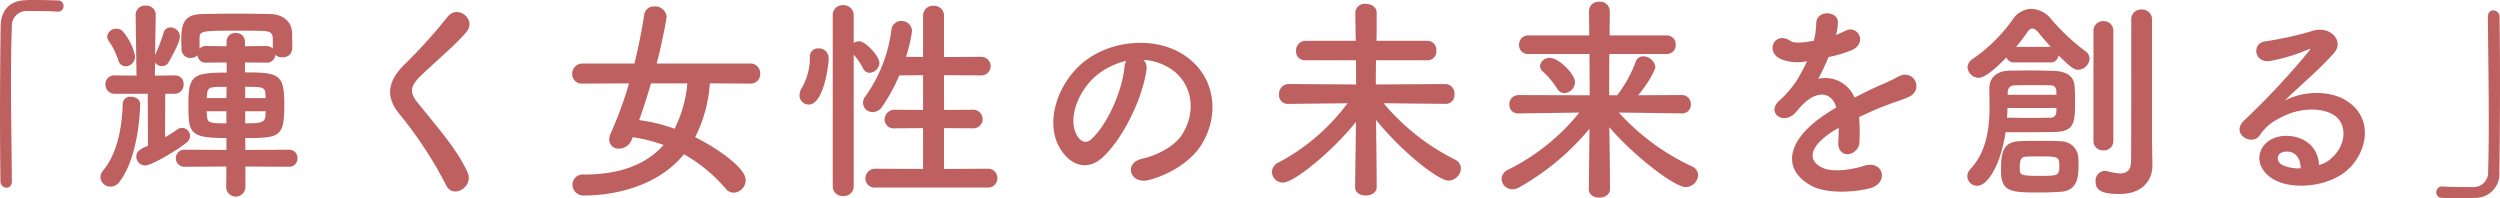 <svg xmlns="http://www.w3.org/2000/svg" width="439.774" height="34.846" viewBox="0 0 439.774 34.846">
  <path id="パス_229" data-name="パス 229" d="M26.98,0c-.038-4.864-.152-11.514-.152-17.442,0-3.724.038-7.144.152-9.652a2.582,2.582,0,0,1,2.7-2.812c3.952,0,5.016.076,5.244.114h.152a.957.957,0,0,0,.988-.988.946.946,0,0,0-1.026-.988c-1.368-.038-2.546-.076-3.876-.076-.608,0-1.216,0-1.862.038-2.812.114-4.256,1.9-4.294,4.522-.076,4.522-.114,10.374-.114,16.036,0,4.1.038,8.056.076,11.324a1.119,1.119,0,0,0,1.064,1.1c.494,0,.95-.342.95-1.14ZM75.7-2.508a1.453,1.453,0,0,0,1.52-1.52A1.444,1.444,0,0,0,75.7-5.51l-7.638.038-.038-2.09c6.194,0,6.878-.19,6.878-6,0-5.244-.988-5.548-6.916-5.548v-1.748l3.724.038a1.451,1.451,0,0,0,1.6-1.368,1.7,1.7,0,0,0,1.216.418c1.786,0,1.786-1.406,1.786-2.014,0-.76-.038-1.558-.038-2.166,0-2.242-1.786-3.382-3.8-3.42-1.9-.038-3.99-.076-6.08-.076-2.052,0-4.1.038-5.928.076-3.458.038-3.686,2.052-3.686,4.712,0,.532.038,1.026.038,1.52a1.537,1.537,0,0,0,1.634,1.482,1.7,1.7,0,0,0,1.178-.456,1.418,1.418,0,0,0,1.52,1.292l3.61-.038v1.786c-5.928,0-6.726.494-6.726,5.51,0,5.092.076,6,6.688,6v2.09L57.38-5.51a1.477,1.477,0,0,0-1.558,1.482,1.485,1.485,0,0,0,1.558,1.52l7.334-.038L64.676,1.14a1.694,1.694,0,0,0,3.382,0V-2.546Zm-28.69-17.67a1.7,1.7,0,0,0,1.634-1.748,9.263,9.263,0,0,0-2.2-4.446,1.468,1.468,0,0,0-1.026-.418,1.569,1.569,0,0,0-1.672,1.368,1.447,1.447,0,0,0,.228.722,13.414,13.414,0,0,1,1.748,3.5A1.335,1.335,0,0,0,47.006-20.178ZM50.92-6.194c-1.064.418-2.052.874-2.052,1.862a1.571,1.571,0,0,0,1.558,1.6c1.026,0,4.864-2.2,7.144-3.914a1.637,1.637,0,0,0,.76-1.292,1.428,1.428,0,0,0-1.406-1.406,1.448,1.448,0,0,0-.836.266,20.886,20.886,0,0,1-2.166,1.368l.038-7.638h1.672a1.589,1.589,0,0,0,1.558-1.672,1.463,1.463,0,0,0-1.52-1.558h-.038l-3.5.038.038-2.318a1.372,1.372,0,0,0,1.216.646,1.3,1.3,0,0,0,1.14-.646c1.862-3.23,2.014-4.218,2.014-4.56a1.67,1.67,0,0,0-1.672-1.6,1.231,1.231,0,0,0-1.216.988,30.551,30.551,0,0,1-1.482,3.876l.114-7.03v-.038a1.623,1.623,0,0,0-1.748-1.634,1.635,1.635,0,0,0-1.786,1.634v.038l.152,10.64-3.838-.038H45.03a1.533,1.533,0,0,0-1.6,1.6,1.6,1.6,0,0,0,1.634,1.634h5.814ZM45.9.152c3.61-4.75,3.648-13.642,3.648-13.718,0-.8-.836-1.254-1.634-1.254a1.288,1.288,0,0,0-1.444,1.254c-.076,3.382-.722,8.474-3.458,11.742A1.785,1.785,0,0,0,42.56-.646,1.757,1.757,0,0,0,44.346.988,1.917,1.917,0,0,0,45.9.152Zm26.98-23.446a1.665,1.665,0,0,0-1.178-.456l-3.724.038v-.836a1.5,1.5,0,0,0-1.634-1.482,1.485,1.485,0,0,0-1.6,1.482v.836l-3.61-.038a1.571,1.571,0,0,0-1.14.456V-25.08c0-1.254.266-1.368,5.738-1.368,1.862,0,3.876,0,5.244.038,1.292.038,1.9.266,1.9,1.368Zm-1.254,8.7H68.02v-1.976c3.04,0,3.534,0,3.572,1.406Zm0,2.318c0,.228-.038.456-.038.722-.038,1.33-.912,1.406-3.572,1.406v-2.128Zm-6.916-2.318H61.256l.038-.418c.076-1.558.418-1.558,3.458-1.558Zm0,4.446c-3.04,0-3.306-.076-3.42-1.368,0-.228-.038-.494-.038-.76h3.458Zm42.408,8.588C105.26-5.624,102.03-9.2,98.23-13.946c-1.254-1.558-1.178-2.7.456-4.332,2.356-2.356,6.384-5.662,8.284-7.98,1.786-2.2-1.634-4.9-3.382-2.584a93.355,93.355,0,0,1-7.79,8.588c-2.964,3.078-2.964,5.776-.456,8.7A70.081,70.081,0,0,1,103.4.8C104.614,3.23,108.3.988,107.122-1.558Zm49.78-15.58a1.641,1.641,0,0,0,1.71-1.748,1.693,1.693,0,0,0-1.71-1.786H140.41c.8-2.964,1.748-7.828,1.748-8.246a2.005,2.005,0,0,0-2.166-1.786,1.692,1.692,0,0,0-1.786,1.482c-.418,2.736-.988,5.624-1.71,8.55h-9.158a1.8,1.8,0,0,0-1.786,1.862,1.646,1.646,0,0,0,1.786,1.672l8.208-.038a68.8,68.8,0,0,1-3.268,8.892,2.8,2.8,0,0,0-.228,1.026A1.611,1.611,0,0,0,133.8-5.7,2.422,2.422,0,0,0,136-7.258l.19-.456a29.145,29.145,0,0,1,5.434,1.368C138.358-2.66,133.494-1.14,127.6-1.14A1.8,1.8,0,0,0,125.59.646a1.932,1.932,0,0,0,2.09,1.9c4.37,0,12.578-1.178,17.518-7.258a27.335,27.335,0,0,1,7.334,6.042,1.841,1.841,0,0,0,1.444.722,2.247,2.247,0,0,0,2.09-2.242c0-2.2-5.4-5.814-8.892-7.524a24.42,24.42,0,0,0,2.584-9.462Zm-11.1-.038a21.991,21.991,0,0,1-2.242,7.98,30.427,30.427,0,0,0-6.232-1.52c.76-2.128,1.444-4.294,2.09-6.46ZM198.626,1.14a1.6,1.6,0,0,0,1.71-1.634,1.624,1.624,0,0,0-1.71-1.672l-7.676.038V-9.31l4.978.038a1.652,1.652,0,0,0,1.824-1.634,1.673,1.673,0,0,0-1.824-1.634l-4.978.038V-18.62l6.384.038a1.652,1.652,0,0,0,1.824-1.634,1.673,1.673,0,0,0-1.824-1.634l-6.384.038V-29.07a1.712,1.712,0,0,0-1.824-1.748,1.723,1.723,0,0,0-1.862,1.748v7.258l-3-.038a26.441,26.441,0,0,0,1.064-4.522,1.831,1.831,0,0,0-1.9-1.786,1.734,1.734,0,0,0-1.748,1.672,25.456,25.456,0,0,1-4.56,11.59,1.843,1.843,0,0,0-.418,1.14,1.679,1.679,0,0,0,1.672,1.634,2.079,2.079,0,0,0,1.748-1.026,31.5,31.5,0,0,0,2.964-5.434l4.18-.038V-12.5l-4.978-.038a1.719,1.719,0,0,0-1.786,1.71,1.586,1.586,0,0,0,1.786,1.558l4.978-.038v7.182l-8.36-.038a1.719,1.719,0,0,0-1.786,1.71,1.612,1.612,0,0,0,1.786,1.6ZM171.38.988A1.666,1.666,0,0,0,173.2,2.622,1.679,1.679,0,0,0,175.066.988V-22.23a11.546,11.546,0,0,1,1.672,2.47,1.252,1.252,0,0,0,1.1.722,1.814,1.814,0,0,0,1.748-1.71c0-1.292-2.508-3.838-3.534-3.838a1.883,1.883,0,0,0-.988.3v-4.9a1.766,1.766,0,0,0-1.862-1.748,1.712,1.712,0,0,0-1.824,1.748Zm-4.218-14.44c2.546,0,3.5-6.688,3.5-8.17a1.707,1.707,0,0,0-1.786-1.71,1.413,1.413,0,0,0-1.52,1.52,10.7,10.7,0,0,1-1.444,5.472,2.487,2.487,0,0,0-.38,1.254A1.622,1.622,0,0,0,167.162-13.452Zm58.862-7.866a9.856,9.856,0,0,1,4.712,1.52c3.762,2.394,4.788,7.372,2.09,11.628-1.254,1.976-4.18,3.61-7.068,4.256-3.268.76-2.09,4.6,1.254,3.724,3.762-.988,7.486-3.344,9.272-6.27,3.306-5.434,2.356-12.426-3.534-15.96-4.788-2.888-11.742-2.356-16.416.874-5.092,3.534-7.638,10.6-5.244,15.314,1.672,3.268,4.864,4.75,7.79,2.052,3.648-3.382,7.068-10.564,7.676-15.39A1.9,1.9,0,0,0,226.024-21.318Zm-3,.19a2.688,2.688,0,0,0-.342,1.178c-.38,4.1-3.04,10.146-5.89,12.654-.95.836-1.938.266-2.508-.836-1.6-2.926.3-7.98,3.838-10.716A12.592,12.592,0,0,1,223.022-21.128Zm56.2,7.562a1.547,1.547,0,0,0,1.52-1.71,1.642,1.642,0,0,0-1.558-1.786l-12.274.076c0-1.52,0-2.926.038-4.256h9.082a1.547,1.547,0,0,0,1.52-1.71,1.567,1.567,0,0,0-1.52-1.71h-9.006c.038-1.558.038-3.154.038-4.9,0-1.064-.95-1.6-1.938-1.6A1.631,1.631,0,0,0,263.3-29.6v.038l.076,4.9h-8.892a1.672,1.672,0,0,0-1.6,1.786,1.522,1.522,0,0,0,1.6,1.634h8.93l.038,4.256-11.932-.076a1.723,1.723,0,0,0-1.634,1.862,1.522,1.522,0,0,0,1.6,1.634h.038l10.412-.114A36.164,36.164,0,0,1,249.812-3.268,1.927,1.927,0,0,0,248.634-1.6,1.917,1.917,0,0,0,250.61.266c1.938,0,8.778-5.586,12.806-10.678l-.152,11.476V1.1c0,.988.95,1.444,1.862,1.444.988,0,1.938-.494,1.938-1.482,0-3.61-.076-7.828-.114-11.818C271.472-5.13,277.932-.076,279.68-.076a2.244,2.244,0,0,0,2.2-2.128,1.79,1.79,0,0,0-1.1-1.6,39.218,39.218,0,0,1-12.5-9.88l10.906.114ZM320.8-11.894a1.493,1.493,0,0,0,1.52-1.6,1.555,1.555,0,0,0-1.558-1.634l-7.714.038c1.634-1.862,3.04-4.446,3.04-4.978a2.172,2.172,0,0,0-2.128-1.862,1.363,1.363,0,0,0-1.33.95,22.231,22.231,0,0,1-3.268,5.89h-1.406c0-2.432,0-4.826.038-7.258H318.1a1.534,1.534,0,0,0,1.558-1.634,1.555,1.555,0,0,0-1.558-1.634h-10.07c0-1.444.038-2.85.038-4.294A1.7,1.7,0,0,0,306.2-31.54a1.654,1.654,0,0,0-1.786,1.634l.038,4.294H293.74a1.6,1.6,0,0,0-1.634,1.672,1.543,1.543,0,0,0,1.634,1.6h10.754l.038,7.258-12.5-.038a1.6,1.6,0,0,0-1.634,1.672,1.5,1.5,0,0,0,1.6,1.558h.038l10.678-.152a37.44,37.44,0,0,1-12.5,10.032A1.88,1.88,0,0,0,289.028-.38a1.9,1.9,0,0,0,1.938,1.824,2.487,2.487,0,0,0,1.254-.38A44.15,44.15,0,0,0,304.494-9.2l-.114,10.6v.038c0,.988.912,1.482,1.824,1.482.95,0,1.9-.494,1.9-1.52,0-3.648-.076-7.258-.114-10.868C312.322-4.37,319.5,1.064,321.4,1.064a2.207,2.207,0,0,0,2.2-2.052,1.728,1.728,0,0,0-1.1-1.6,40.13,40.13,0,0,1-12.844-9.462l11.1.152Zm-20.71-3.572a1.986,1.986,0,0,0,1.862-1.938c0-1.368-2.812-4.256-4.446-4.256a1.643,1.643,0,0,0-1.71,1.406,1.318,1.318,0,0,0,.57,1.064,14.484,14.484,0,0,1,2.432,2.926A1.5,1.5,0,0,0,300.086-15.466Zm47.8-10.374a7.185,7.185,0,0,0,.3-2.2c-.076-1.862-3.648-2.09-3.8.19a15.855,15.855,0,0,1-.418,3.192c-.19.038-.418.038-.57.076-1.33.228-2.85.418-3.572-.076-2.66-1.786-4.522,1.786-1.786,3.154a7.675,7.675,0,0,0,4.712.418,31.682,31.682,0,0,1-1.786,3.382,18.967,18.967,0,0,1-3.078,3.572c-2.28,2.052.494,4.218,2.584,2.356a8.324,8.324,0,0,0,.874-.988l.152-.152c2.47-2.85,5.4-3.23,6.422-.038-.722.418-1.33.836-1.862,1.178-6.878,4.522-7.79,9.652-2.66,12.54,2.964,1.672,8.132,1.1,10.374.532,3.5-.912,2.432-5.016-.912-3.99-1.786.57-5.51,1.33-7.524.3-2.128-1.064-2.7-3.344,2.014-6.384.3-.19.646-.38.988-.57,0,.8-.038,1.672-.076,2.47-.114,1.482.76,2.2,1.71,2.166a2.247,2.247,0,0,0,2.014-2.356,30.361,30.361,0,0,0-.076-4.18c1.52-.722,3.23-1.482,4.826-2.09,2.014-.76,2.888-.95,4.1-1.558,2.432-1.216.722-5.016-2.128-3.42a29.184,29.184,0,0,1-2.964,1.406c-1.482.646-3.078,1.444-4.636,2.242a5.538,5.538,0,0,0-6.384-3.306,38.771,38.771,0,0,0,1.824-3.838,21.37,21.37,0,0,0,4.18-1.254c2.812-1.406.76-4.56-1.33-3.306a13.366,13.366,0,0,1-1.6.684ZM403.446-7.372V-28.424a1.712,1.712,0,0,0-1.824-1.748,1.712,1.712,0,0,0-1.824,1.748v6c0,7.068,0,17.632-.038,19.038-.038,1.634-.912,2.052-1.938,2.052a12.24,12.24,0,0,1-2.356-.418,1.293,1.293,0,0,0-.38-.038,1.728,1.728,0,0,0-1.558,1.9c0,1.482,1.026,2.166,4.18,2.166,4.37,0,5.814-2.7,5.814-4.978v-.076Zm-10.3.342A1.623,1.623,0,0,0,394.9-5.4a1.623,1.623,0,0,0,1.748-1.634V-26.41a1.662,1.662,0,0,0-1.748-1.71,1.662,1.662,0,0,0-1.748,1.71Zm-7.6-13.832a1.341,1.341,0,0,0,1.444-1.254c2.394,2.394,2.888,2.546,3.5,2.546a2.094,2.094,0,0,0,1.976-1.976,1.575,1.575,0,0,0-.684-1.254,36.853,36.853,0,0,1-5.966-5.548,4.69,4.69,0,0,0-3.572-1.938,4.03,4.03,0,0,0-3.344,1.938,28.645,28.645,0,0,1-6.992,6.878,1.754,1.754,0,0,0-.912,1.482,1.99,1.99,0,0,0,1.976,1.824c.342,0,1.482-.076,4.864-3.572a1.375,1.375,0,0,0,1.368.874ZM377.682-8.588h2.508c1.976,0,3.914,0,5.928-.038,3.686-.038,3.8-1.52,3.8-5.472,0-.912-.038-1.786-.076-2.508-.114-1.9-1.482-2.7-3.762-2.774-1.634-.038-3.04-.076-4.484-.076-.988,0-2.052.038-3.192.038-1.748.038-3.572.8-3.572,3.192,0,.8.038,1.9.038,3.116,0,3.344-.38,7.866-3.382,11.02a1.823,1.823,0,0,0-.532,1.254A1.729,1.729,0,0,0,372.7.836C374.718.836,376.96-3.382,377.682-8.588ZM387.372,1.9c3.04-.19,3.154-2.774,3.154-4.674,0-.608-.038-1.178-.076-1.71a3.072,3.072,0,0,0-3-2.508c-1.254-.076-2.546-.076-3.838-.076-1.254,0-2.508,0-3.724.076-2.964.19-3,2.7-3,5.282,0,3.724,1.976,3.724,6.8,3.724C384.9,2.014,386.118,1.976,387.372,1.9Zm-7.828-25.5a28.224,28.224,0,0,0,1.938-2.546c.3-.418.57-.684.912-.684.3,0,.608.19.988.608.646.8,1.444,1.71,2.242,2.622Zm-1.482,8.436v-.266c0-.8.228-1.368,1.292-1.406s2.014-.038,3-.038c1.026,0,2.052,0,3.192.038.608,0,1.026.266,1.064.912,0,.19.038.494.038.76Zm8.588,2.318c0,.266-.038.494-.038.722a.977.977,0,0,1-1.064.988c-1.14,0-2.356.038-3.61.038s-2.546-.038-3.99-.038c.038-.608.076-1.178.076-1.71Zm.494,10.336c0,1.6-.456,1.6-3.458,1.6-3.458,0-3.5-.152-3.5-1.406,0-1.1.076-1.976,1.14-1.976.874-.038,1.748-.038,2.66-.038C387.106-4.332,387.144-4.18,387.144-2.508Zm45.676-.3c-.114-3.42-2.964-5.244-6-5.13-4.484.152-6.27,4.864-2.242,7.486,2.888,1.9,8.816,1.748,12.578-.95,3.99-2.888,5.776-9.576.3-12.844-2.812-1.672-7.334-1.672-10.678.114,1.368-1.33,2.888-2.7,4.408-4.1s3.04-2.888,4.256-4.256c1.9-2.128-.608-4.826-3.648-3.952a58.758,58.758,0,0,1-8.36,1.862c-2.584.3-2.014,4.066.988,3.42a30.442,30.442,0,0,0,6.384-1.938c.3-.152.684-.3.266.228A134.619,134.619,0,0,1,419.6-10.6c-2.356,2.318,1.444,4.56,2.812,2.546a8.354,8.354,0,0,1,3.192-2.85c3.838-2.242,7.942-1.976,9.918-.646,2.166,1.444,2.28,5.054-.494,7.524A5.12,5.12,0,0,1,432.82-2.812Zm-3.23.57a6.837,6.837,0,0,1-3.192-.57c-1.216-.646-1.14-2.2.532-2.356S429.628-3.99,429.59-2.242Zm32.946-26.6c.038,5.13.152,12.274.152,18.468,0,3.306-.038,6.346-.114,8.626a2.582,2.582,0,0,1-2.7,2.812c-3.952,0-5.016-.076-5.244-.114h-.152a1.02,1.02,0,0,0-1.026,1.026.967.967,0,0,0,1.026.988C455.62,3,456.646,3,457.71,3c.8,0,1.6,0,2.508-.038a4.2,4.2,0,0,0,4.332-4.522c.076-4.522.114-10.374.114-16.036,0-4.1-.038-8.056-.076-11.324a1.125,1.125,0,0,0-1.1-1.1c-.494,0-.95.342-.95,1.14Z" transform="translate(-24.89 31.844)" fill="#bf6060"/>
</svg>
